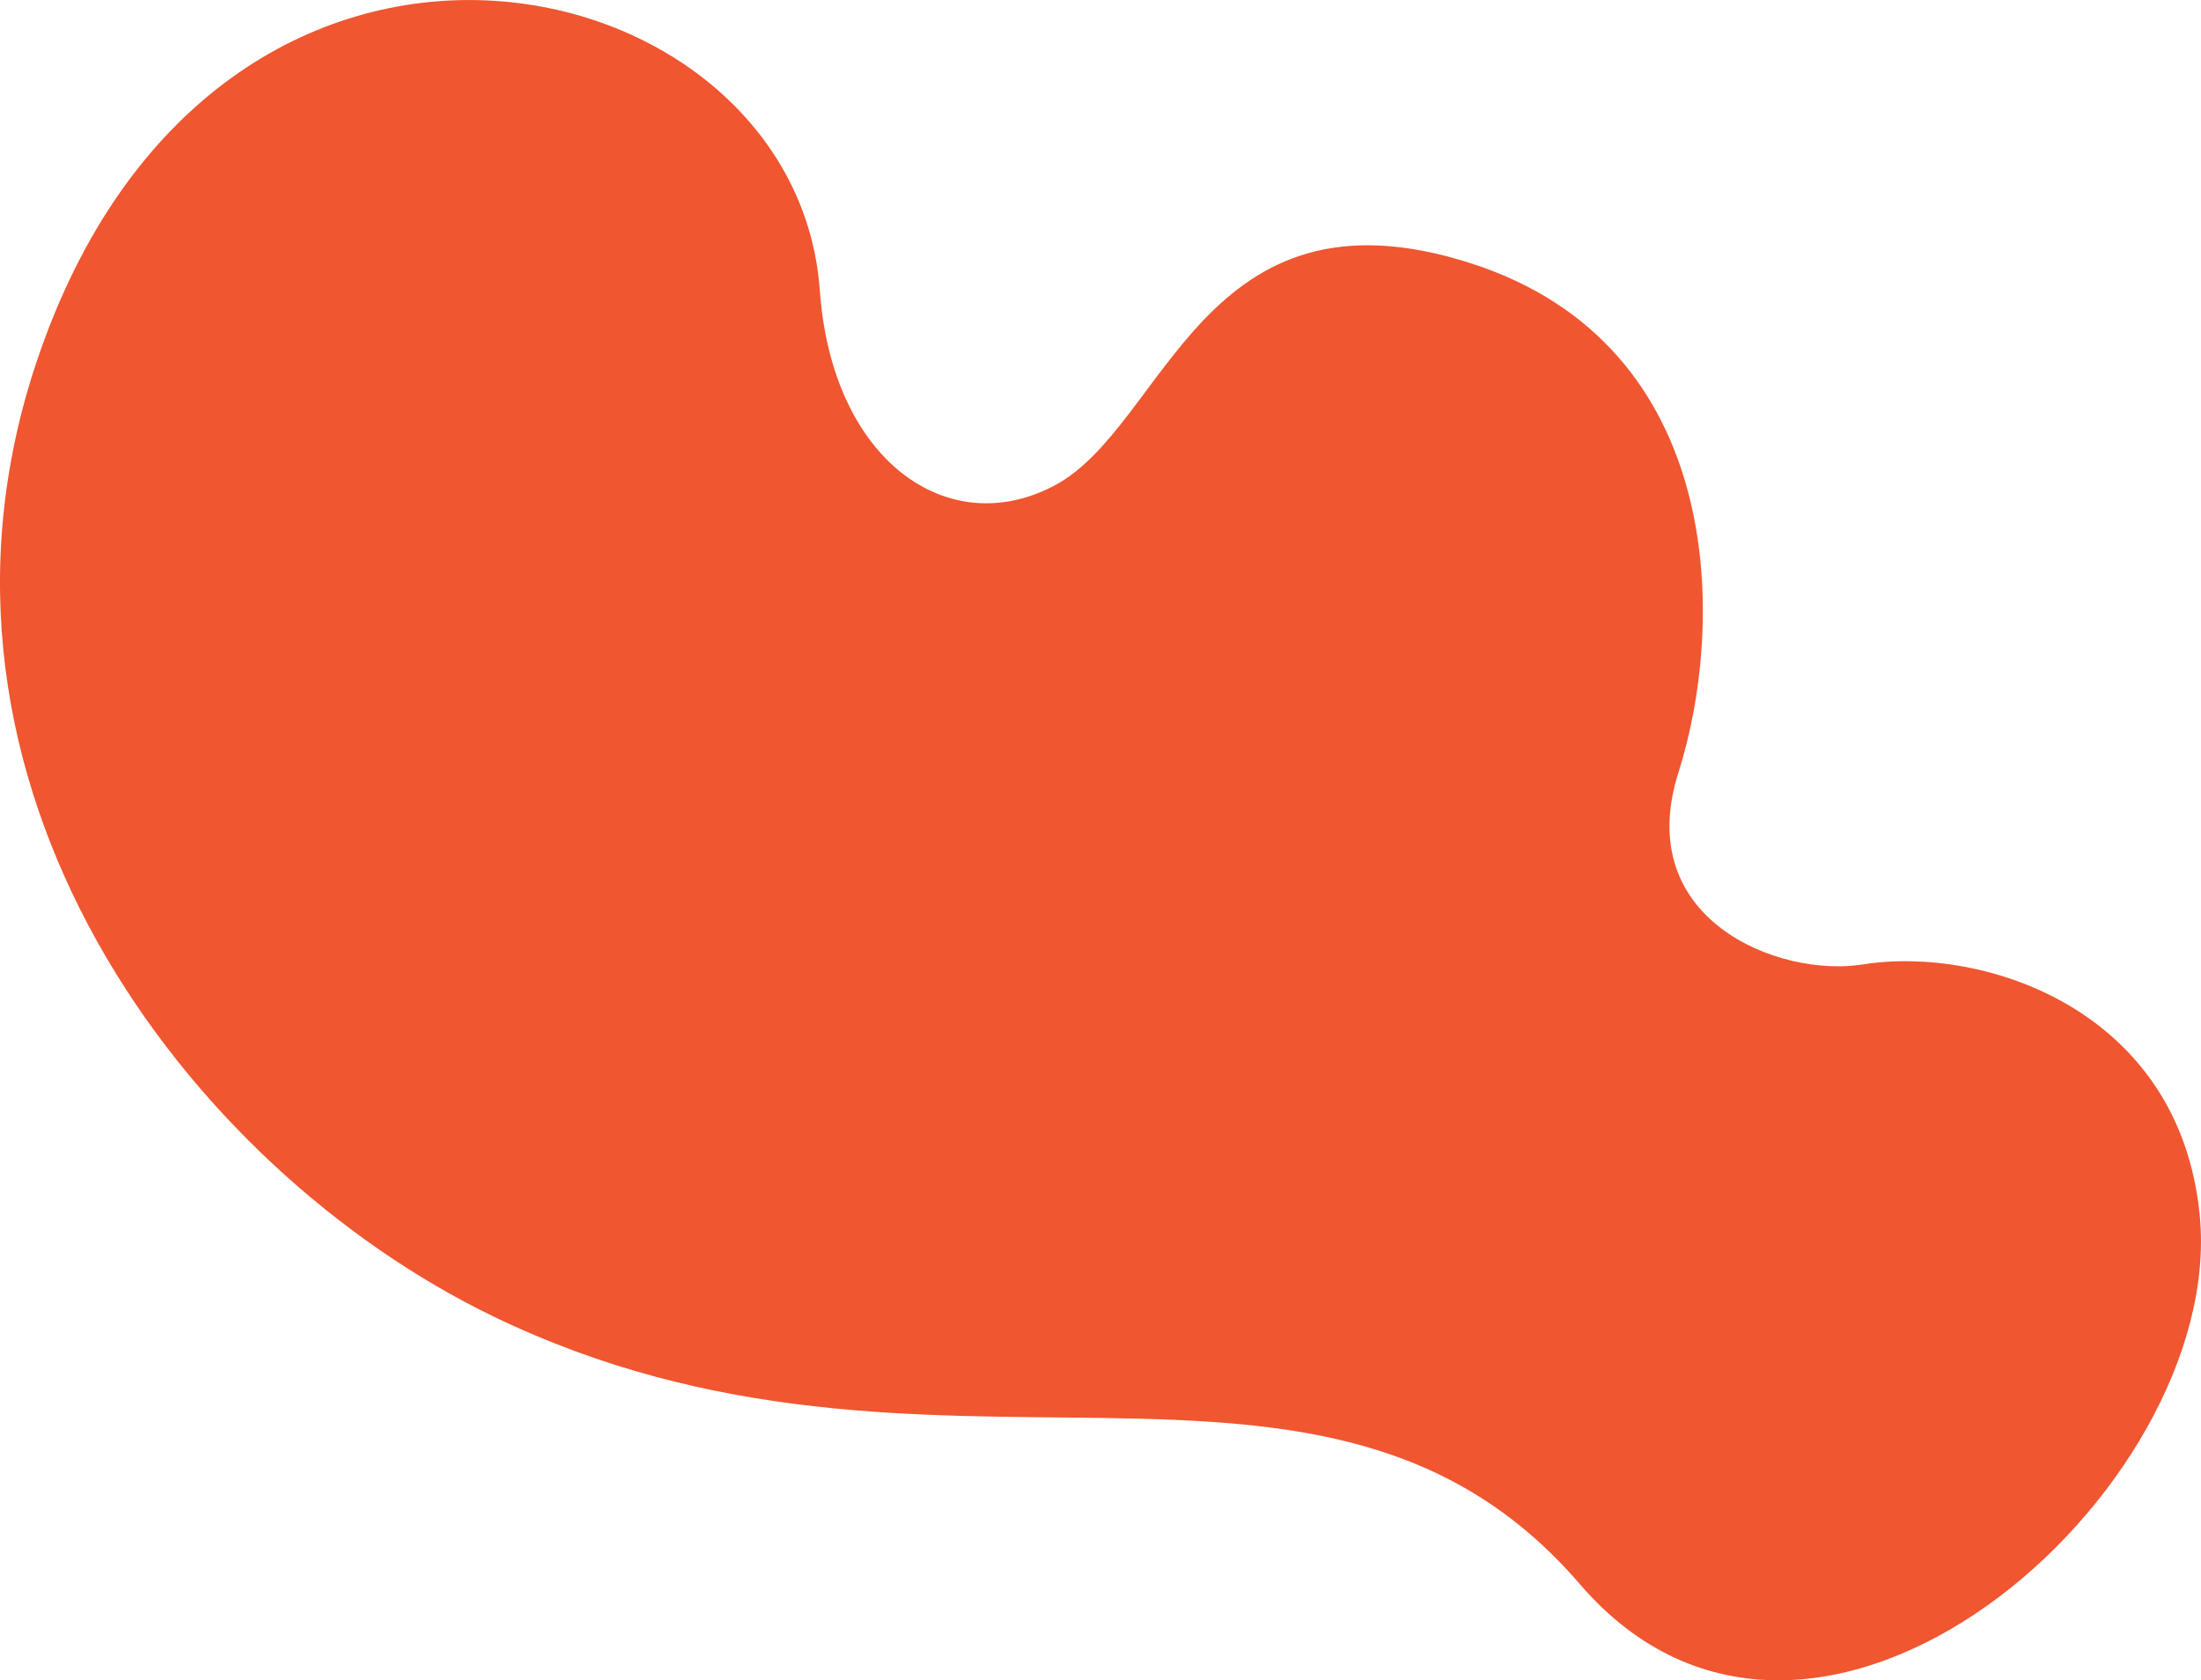 <?xml version="1.0" encoding="UTF-8"?> <svg xmlns="http://www.w3.org/2000/svg" viewBox="0 0 950.73 725.7"><defs><style>.cls-1{fill:#f05630;}</style></defs><g id="Laag_2" data-name="Laag 2"><g id="Layer_1" data-name="Layer 1"><path class="cls-1" d="M804.69,416.54C768.11,422.37,704.86,397,725,333.69c20.55-64.58,20.67-184.6-89.74-220-116-37.22-131.29,70.23-179.75,96-45.73,24.28-96.11-10.37-101.39-84.28C343.85-18.56,93-75,15.68,156.65c-60.6,181.5,64.91,347.94,197.59,412,190.58,92,357.86-13.74,469.14,115.53,101.44,117.84,279-40.47,267.81-158.85C941.77,435.72,856.39,408.29,804.69,416.54Z"></path></g></g></svg> 